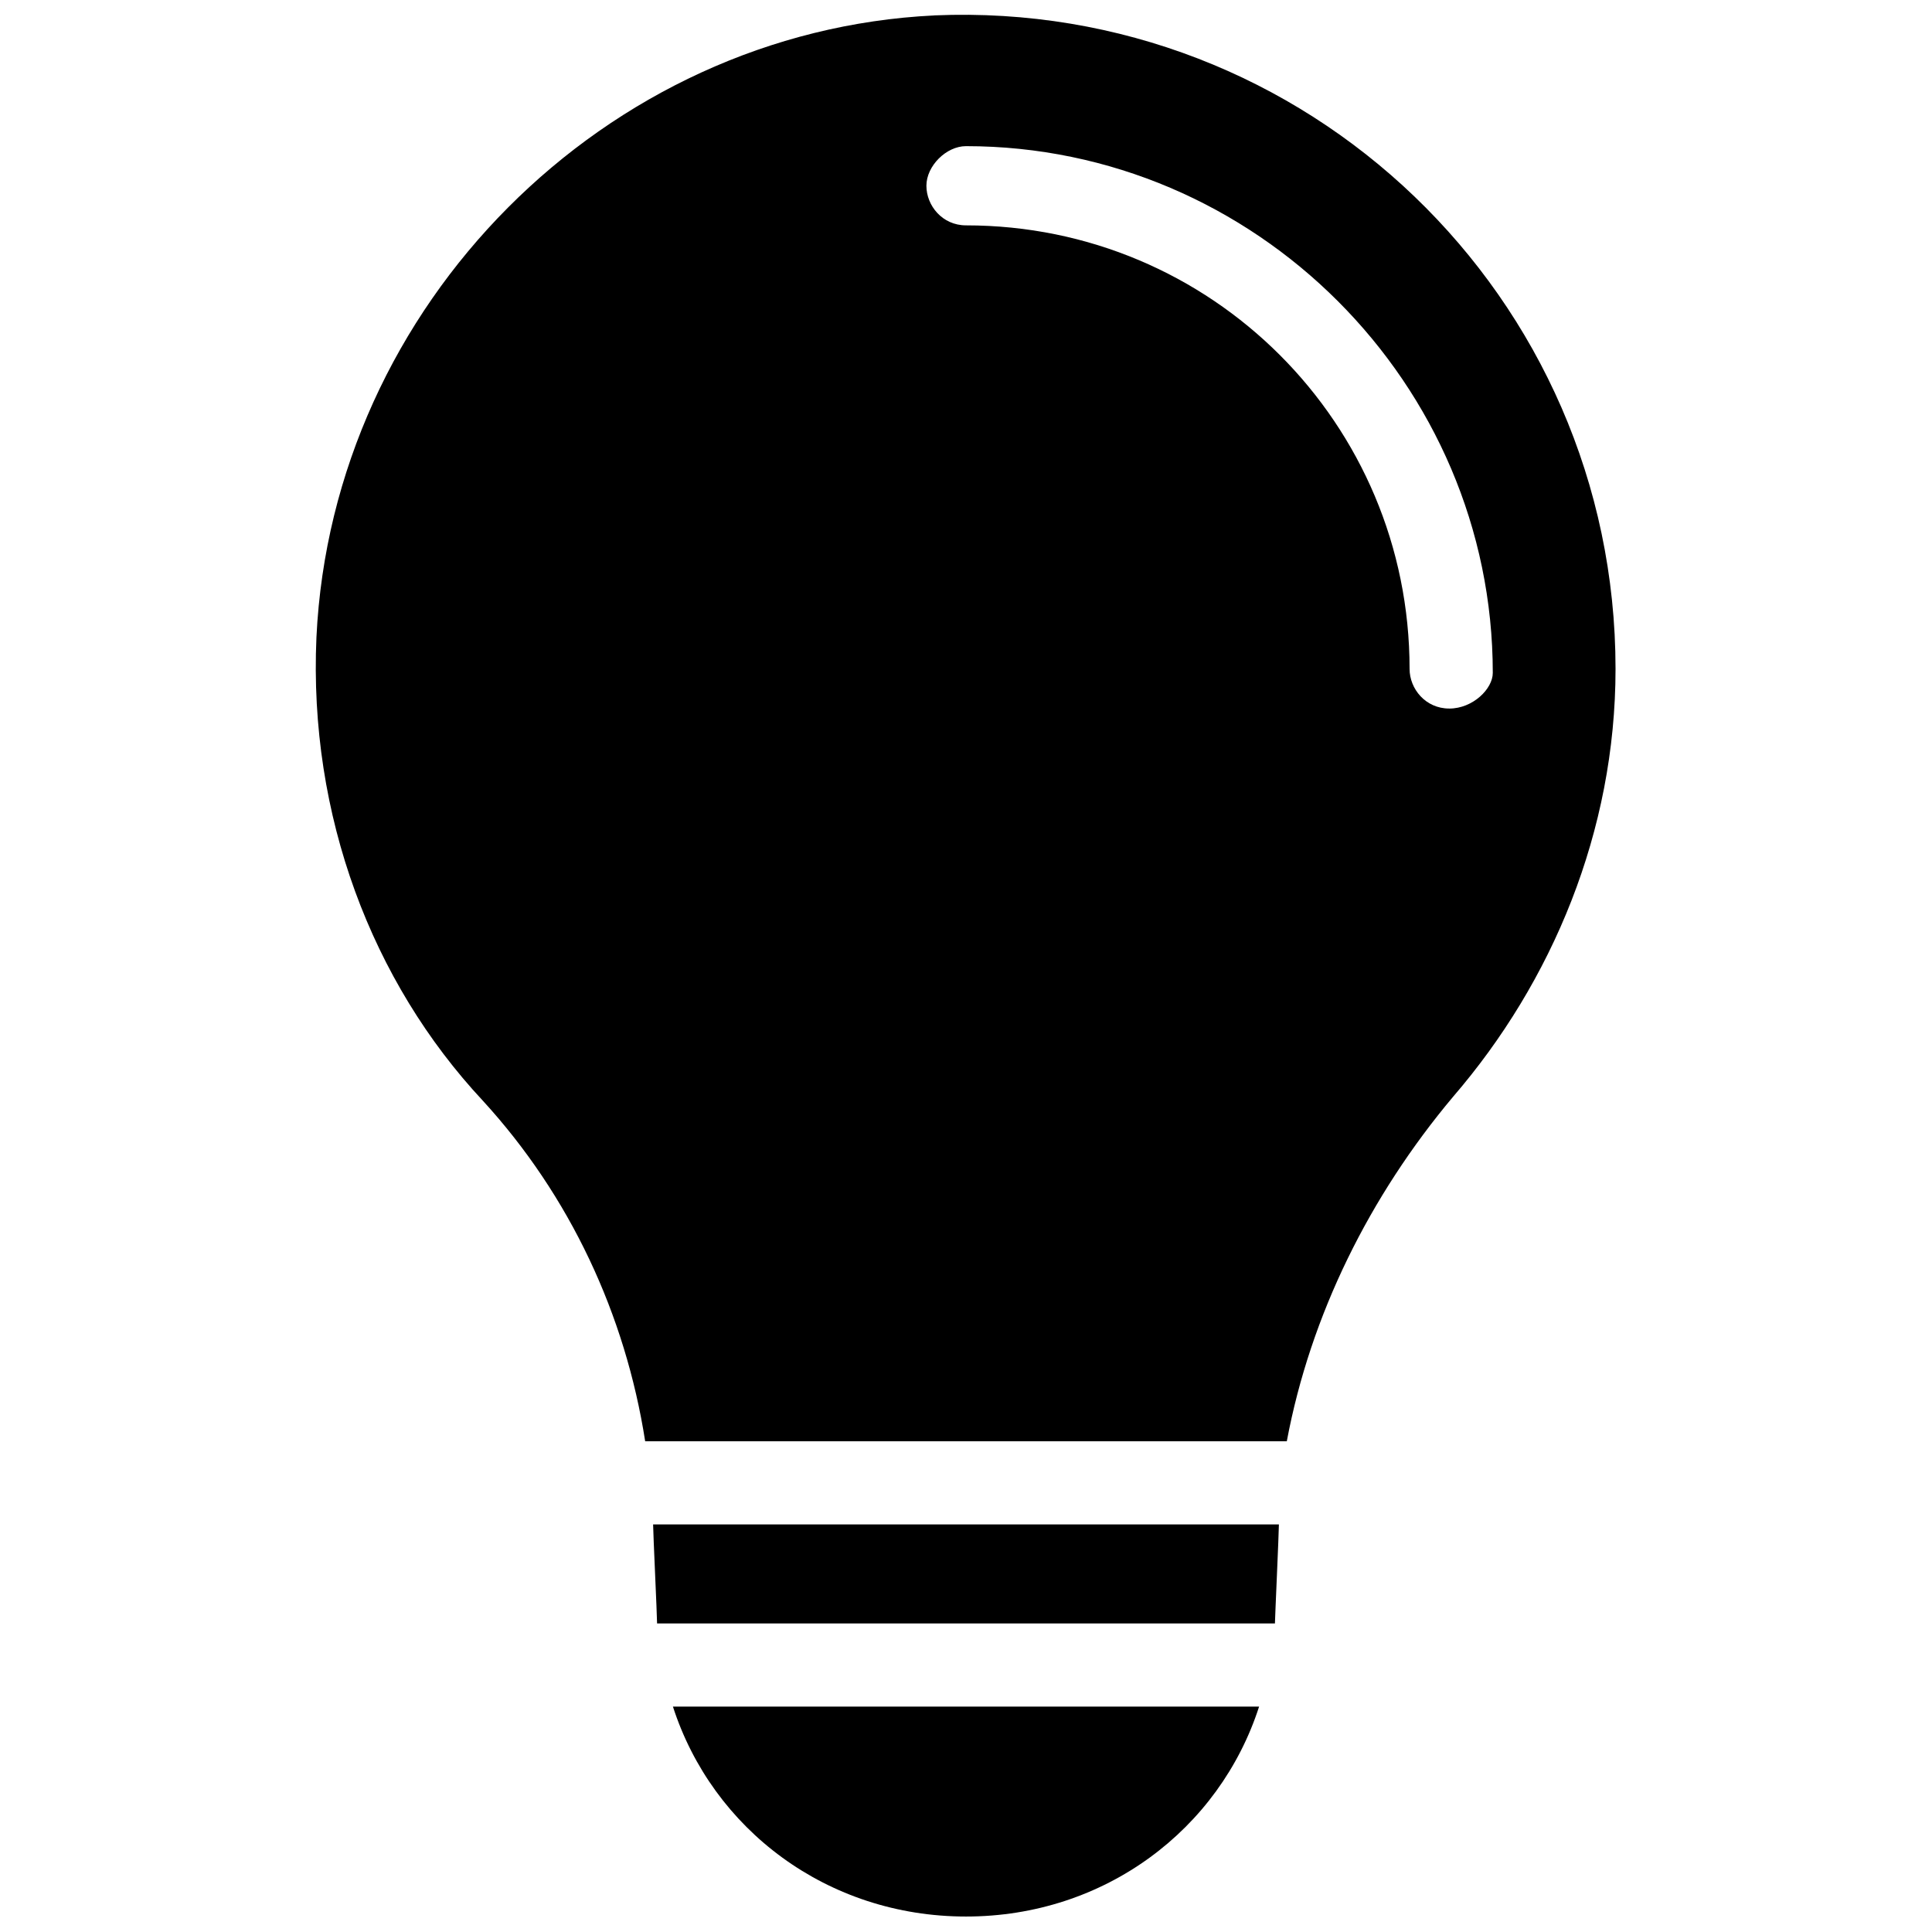 <?xml version="1.0" encoding="UTF-8"?>
<!-- Uploaded to: ICON Repo, www.iconrepo.com, Generator: ICON Repo Mixer Tools -->
<svg width="800px" height="800px" version="1.1" viewBox="144 144 512 512" xmlns="http://www.w3.org/2000/svg">
 <defs>
  <clipPath id="b">
   <path d="m227 148.09h346v377.91h-346z"/>
  </clipPath>
  <clipPath id="a">
   <path d="m322 596h156v55.902h-156z"/>
  </clipPath>
 </defs>
 <path d="m318.13 574.23h163.74c0-1.051 1.051-24.141 1.051-26.238l-165.84-0.004c0 2.098 1.051 24.141 1.051 26.242z"/>
 <g clip-path="url(#b)">
  <path d="m391.6 148.09c-87.117 4.199-159.54 76.621-163.74 164.79-2.098 47.23 14.695 91.316 44.082 122.8 23.09 25.191 37.785 56.68 43.035 90.266h170.04c6.297-33.586 22.043-65.074 44.082-91.316 26.238-30.438 43.035-70.324 43.035-113.36 0-98.664-81.867-177.39-180.53-173.19zm136.45 183.68c-6.297 0-10.496-5.246-10.496-10.496 0-65.074-52.48-117.55-117.55-117.55-6.297 0-10.496-5.246-10.496-10.496 0-5.246 5.246-10.496 10.496-10.496 76.621 0 139.6 62.977 139.6 139.6 0 4.199-5.25 9.445-11.547 9.445z"/>
 </g>
 <g clip-path="url(#a)">
  <path d="m400 651.9c36.734 0 67.176-23.09 77.672-55.629h-155.34c10.496 32.539 40.934 55.629 77.672 55.629z"/>
 </g>
</svg>